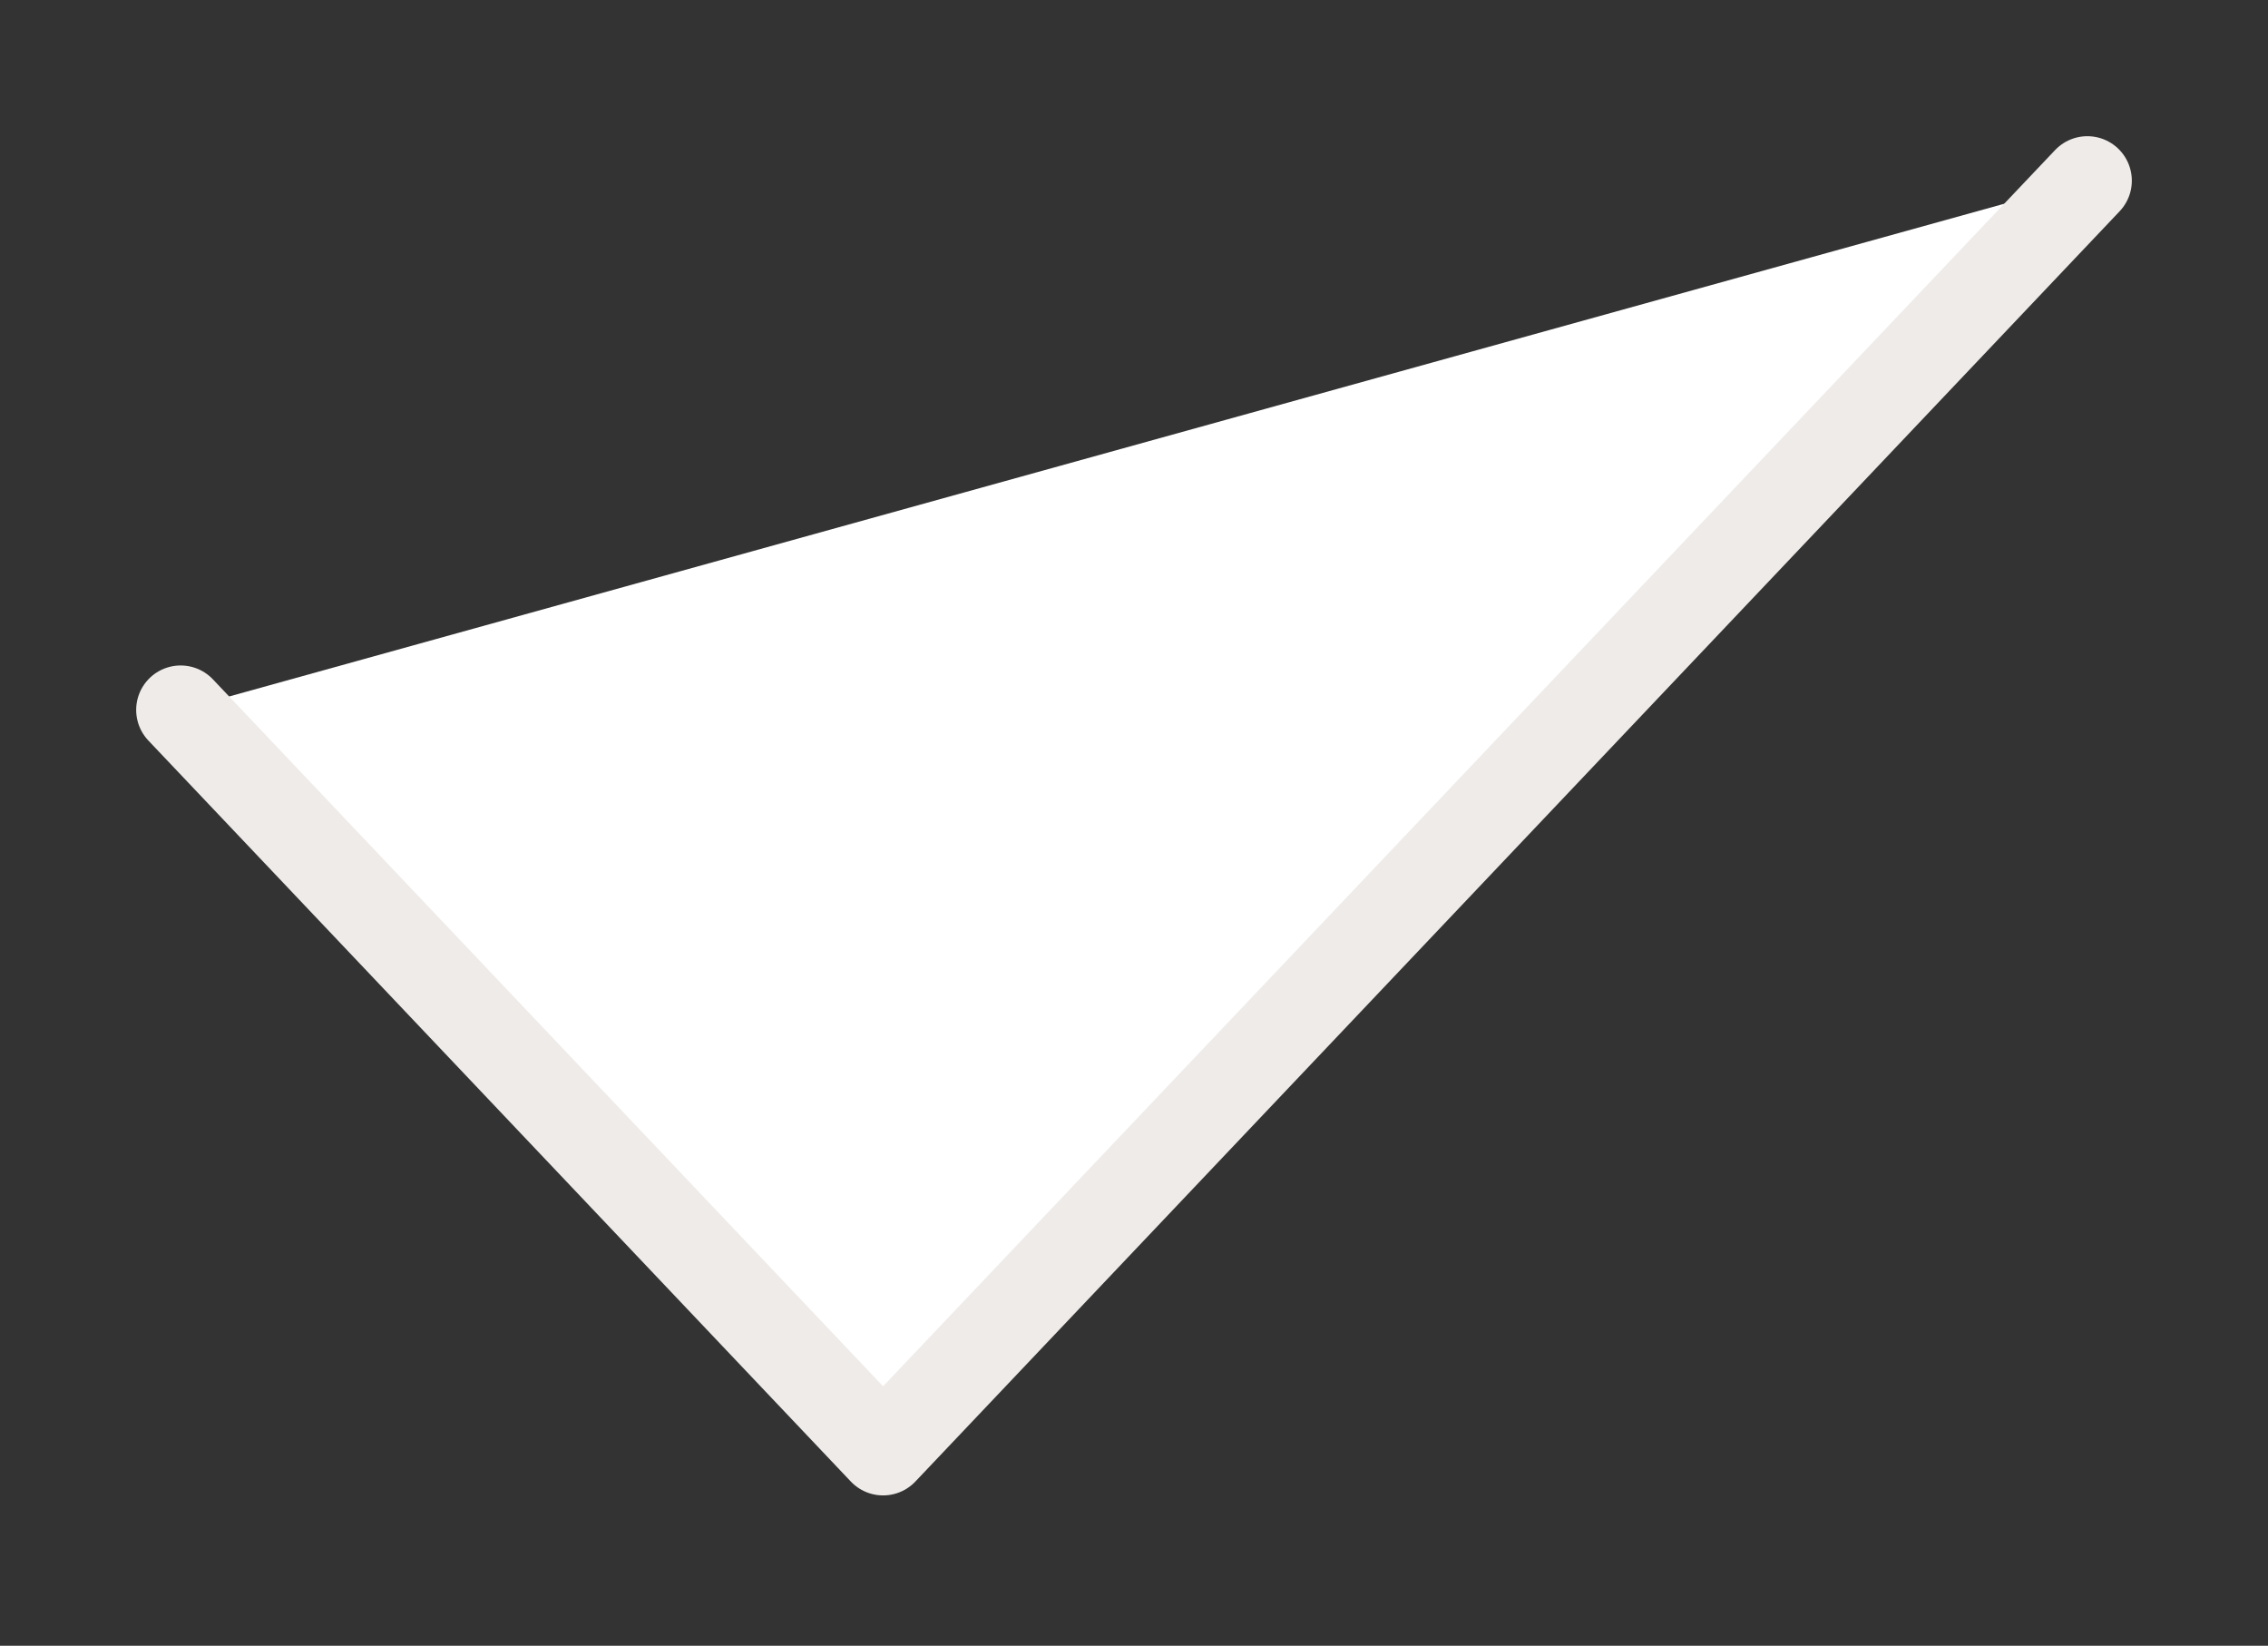 <?xml version="1.0" encoding="UTF-8"?> <svg xmlns="http://www.w3.org/2000/svg" width="51" height="37" viewBox="0 0 51 37" fill="none"><rect x="0" y="0" width="51" height="37" fill="#333333" stroke="none"/> <path d="M4.062 15.961L19.858 32.62L46.938 4.062" fill="white"></path> <path d="M4.062 15.961L19.858 32.62L46.938 4.062" stroke="#EFEBE9" stroke-width="2" stroke-linecap="round" stroke-linejoin="round"></path> </svg> 